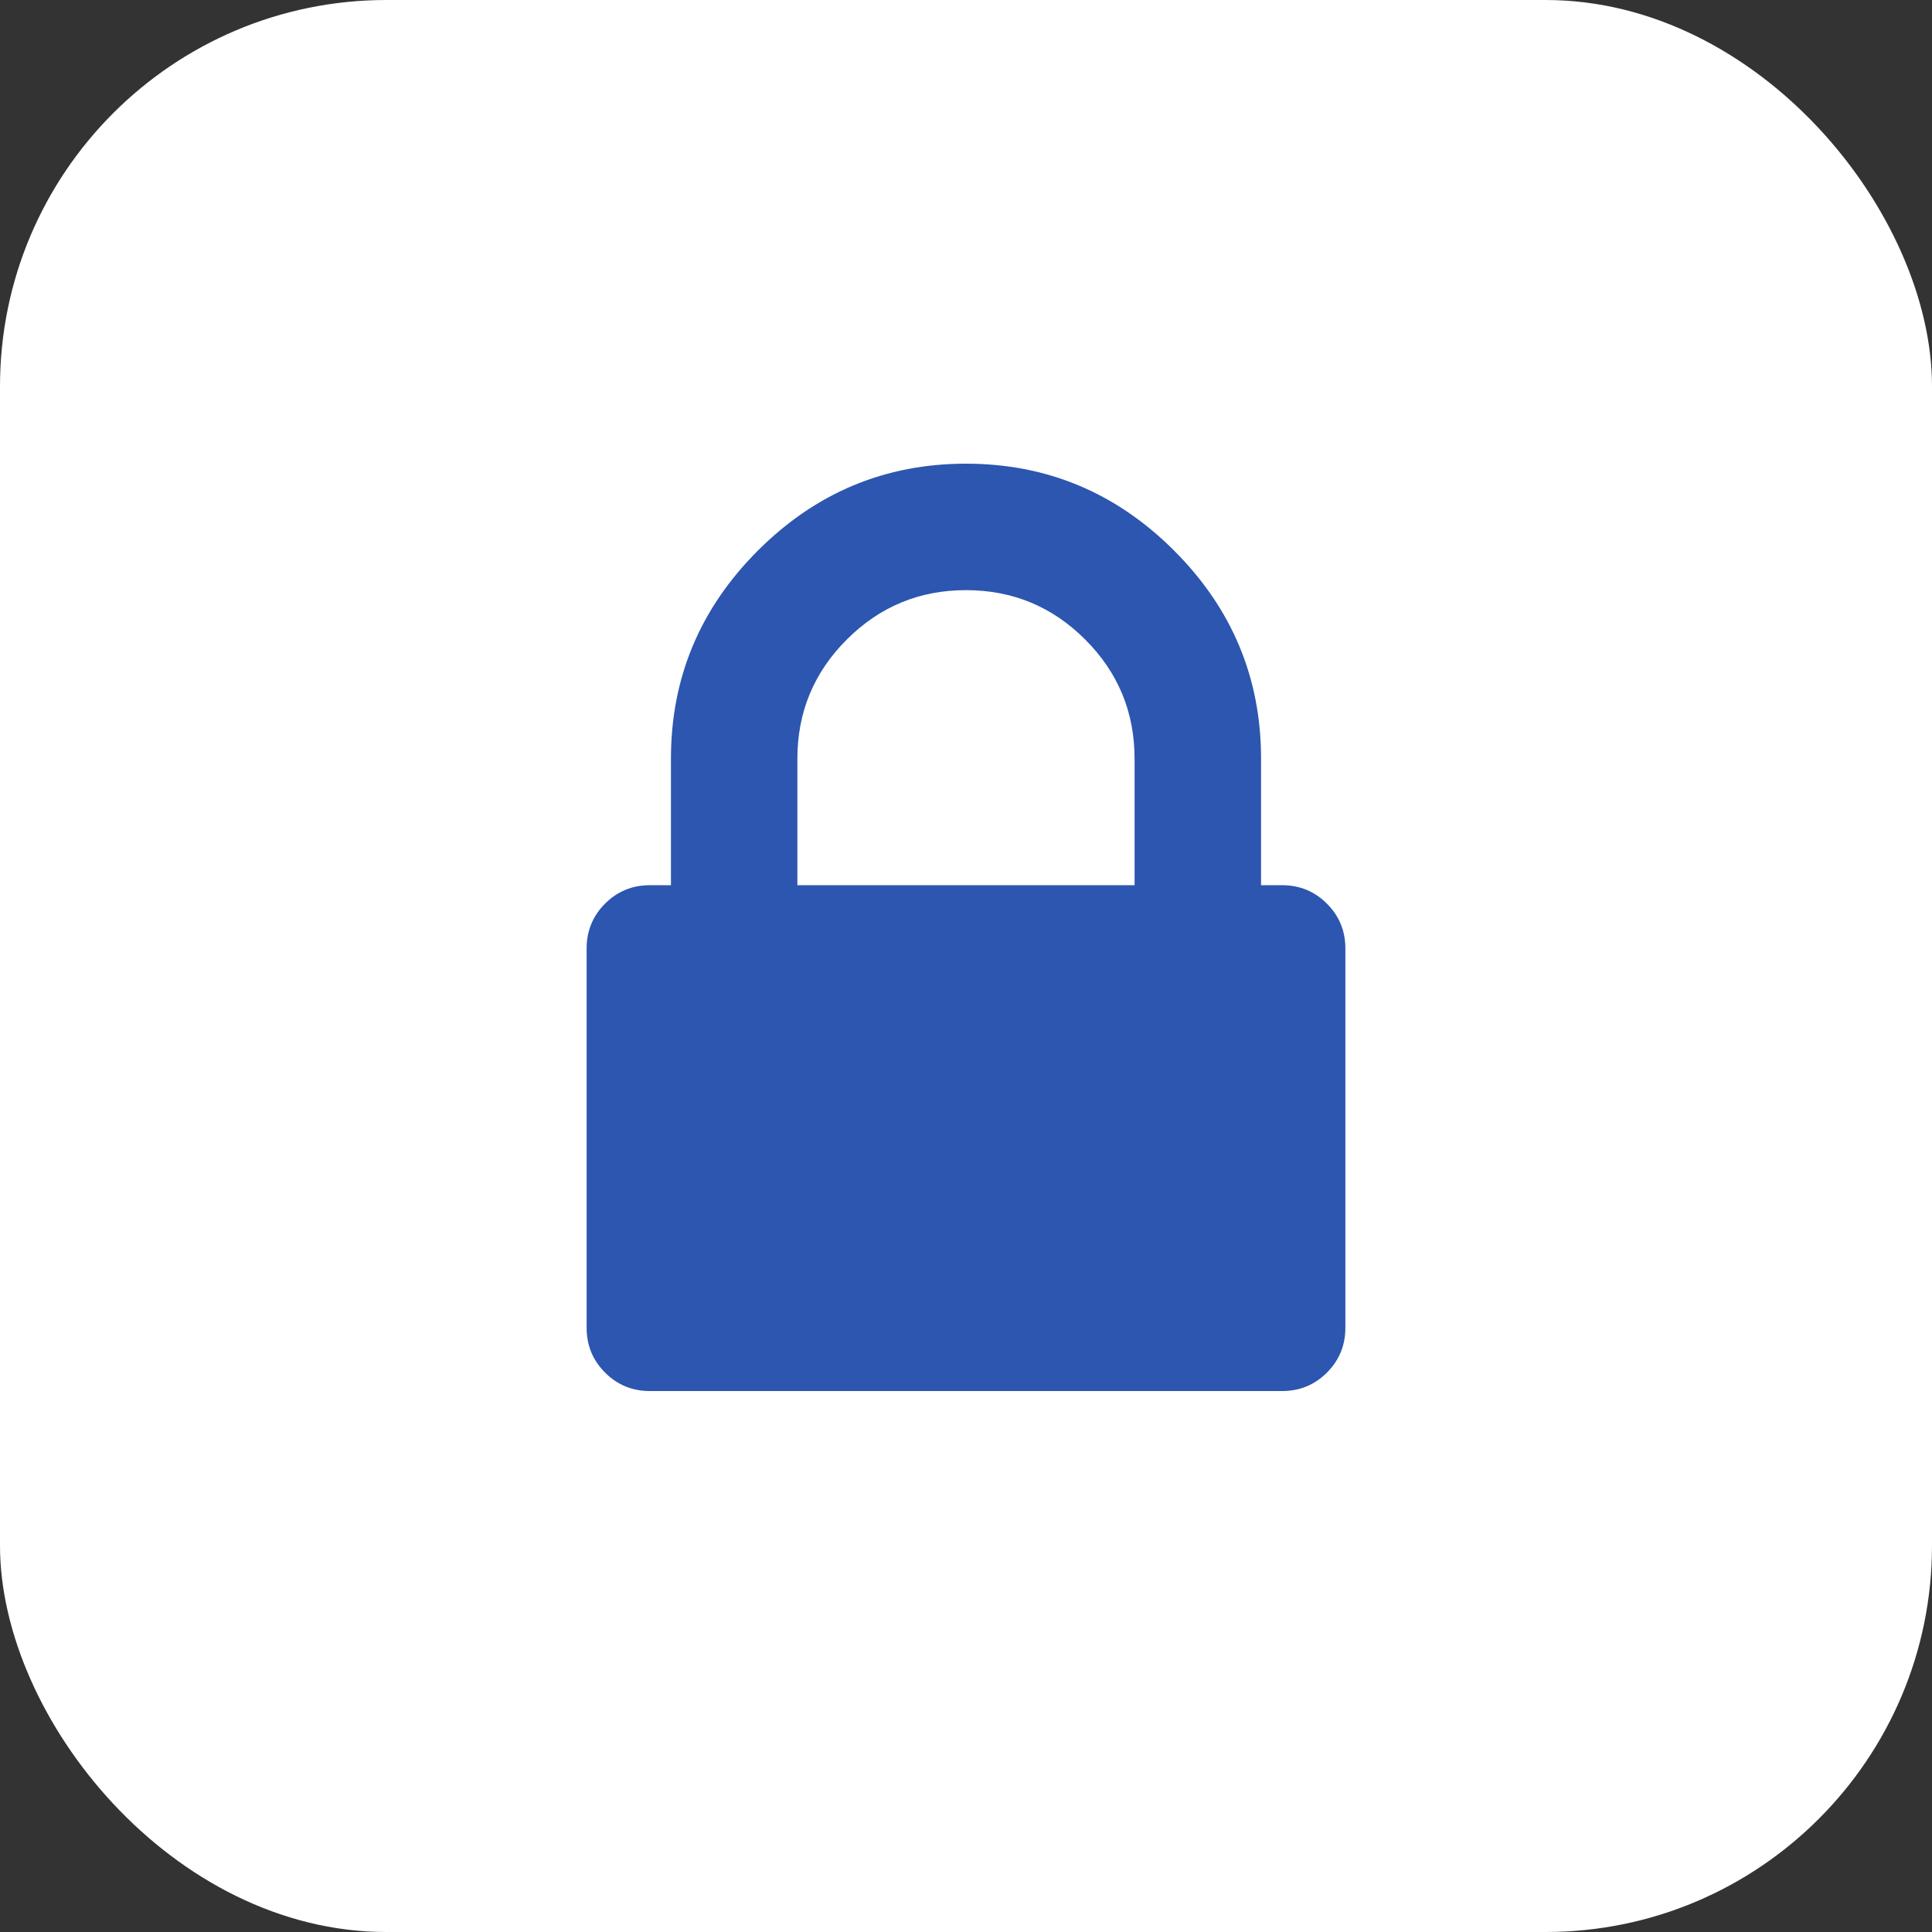 <?xml version="1.0" encoding="UTF-8"?> <svg xmlns="http://www.w3.org/2000/svg" width="50" height="50" viewBox="0 0 50 50" fill="none"><rect x="0" y="0" width="50" height="50" fill="#333333" stroke="none"/><rect width="50" height="50" rx="10" fill="white"></rect><path d="M34.34 23.386C34.022 23.068 33.636 22.909 33.181 22.909H32.636V19.636C32.636 17.545 31.886 15.75 30.386 14.25C28.886 12.75 27.091 12 25 12C22.909 12 21.113 12.75 19.613 14.25C18.113 15.75 17.364 17.545 17.364 19.636V22.909H16.818C16.364 22.909 15.977 23.068 15.659 23.386C15.341 23.704 15.182 24.091 15.182 24.546V34.364C15.182 34.818 15.341 35.205 15.659 35.523C15.977 35.841 16.364 36 16.818 36H33.181C33.636 36 34.022 35.841 34.341 35.523C34.659 35.205 34.818 34.818 34.818 34.364V24.545C34.818 24.091 34.659 23.705 34.34 23.386ZM29.363 22.909H20.636V19.636C20.636 18.432 21.062 17.403 21.915 16.551C22.767 15.699 23.795 15.273 25 15.273C26.205 15.273 27.233 15.699 28.085 16.551C28.937 17.403 29.363 18.432 29.363 19.636V22.909Z" fill="#2C56AF"></path></svg> 